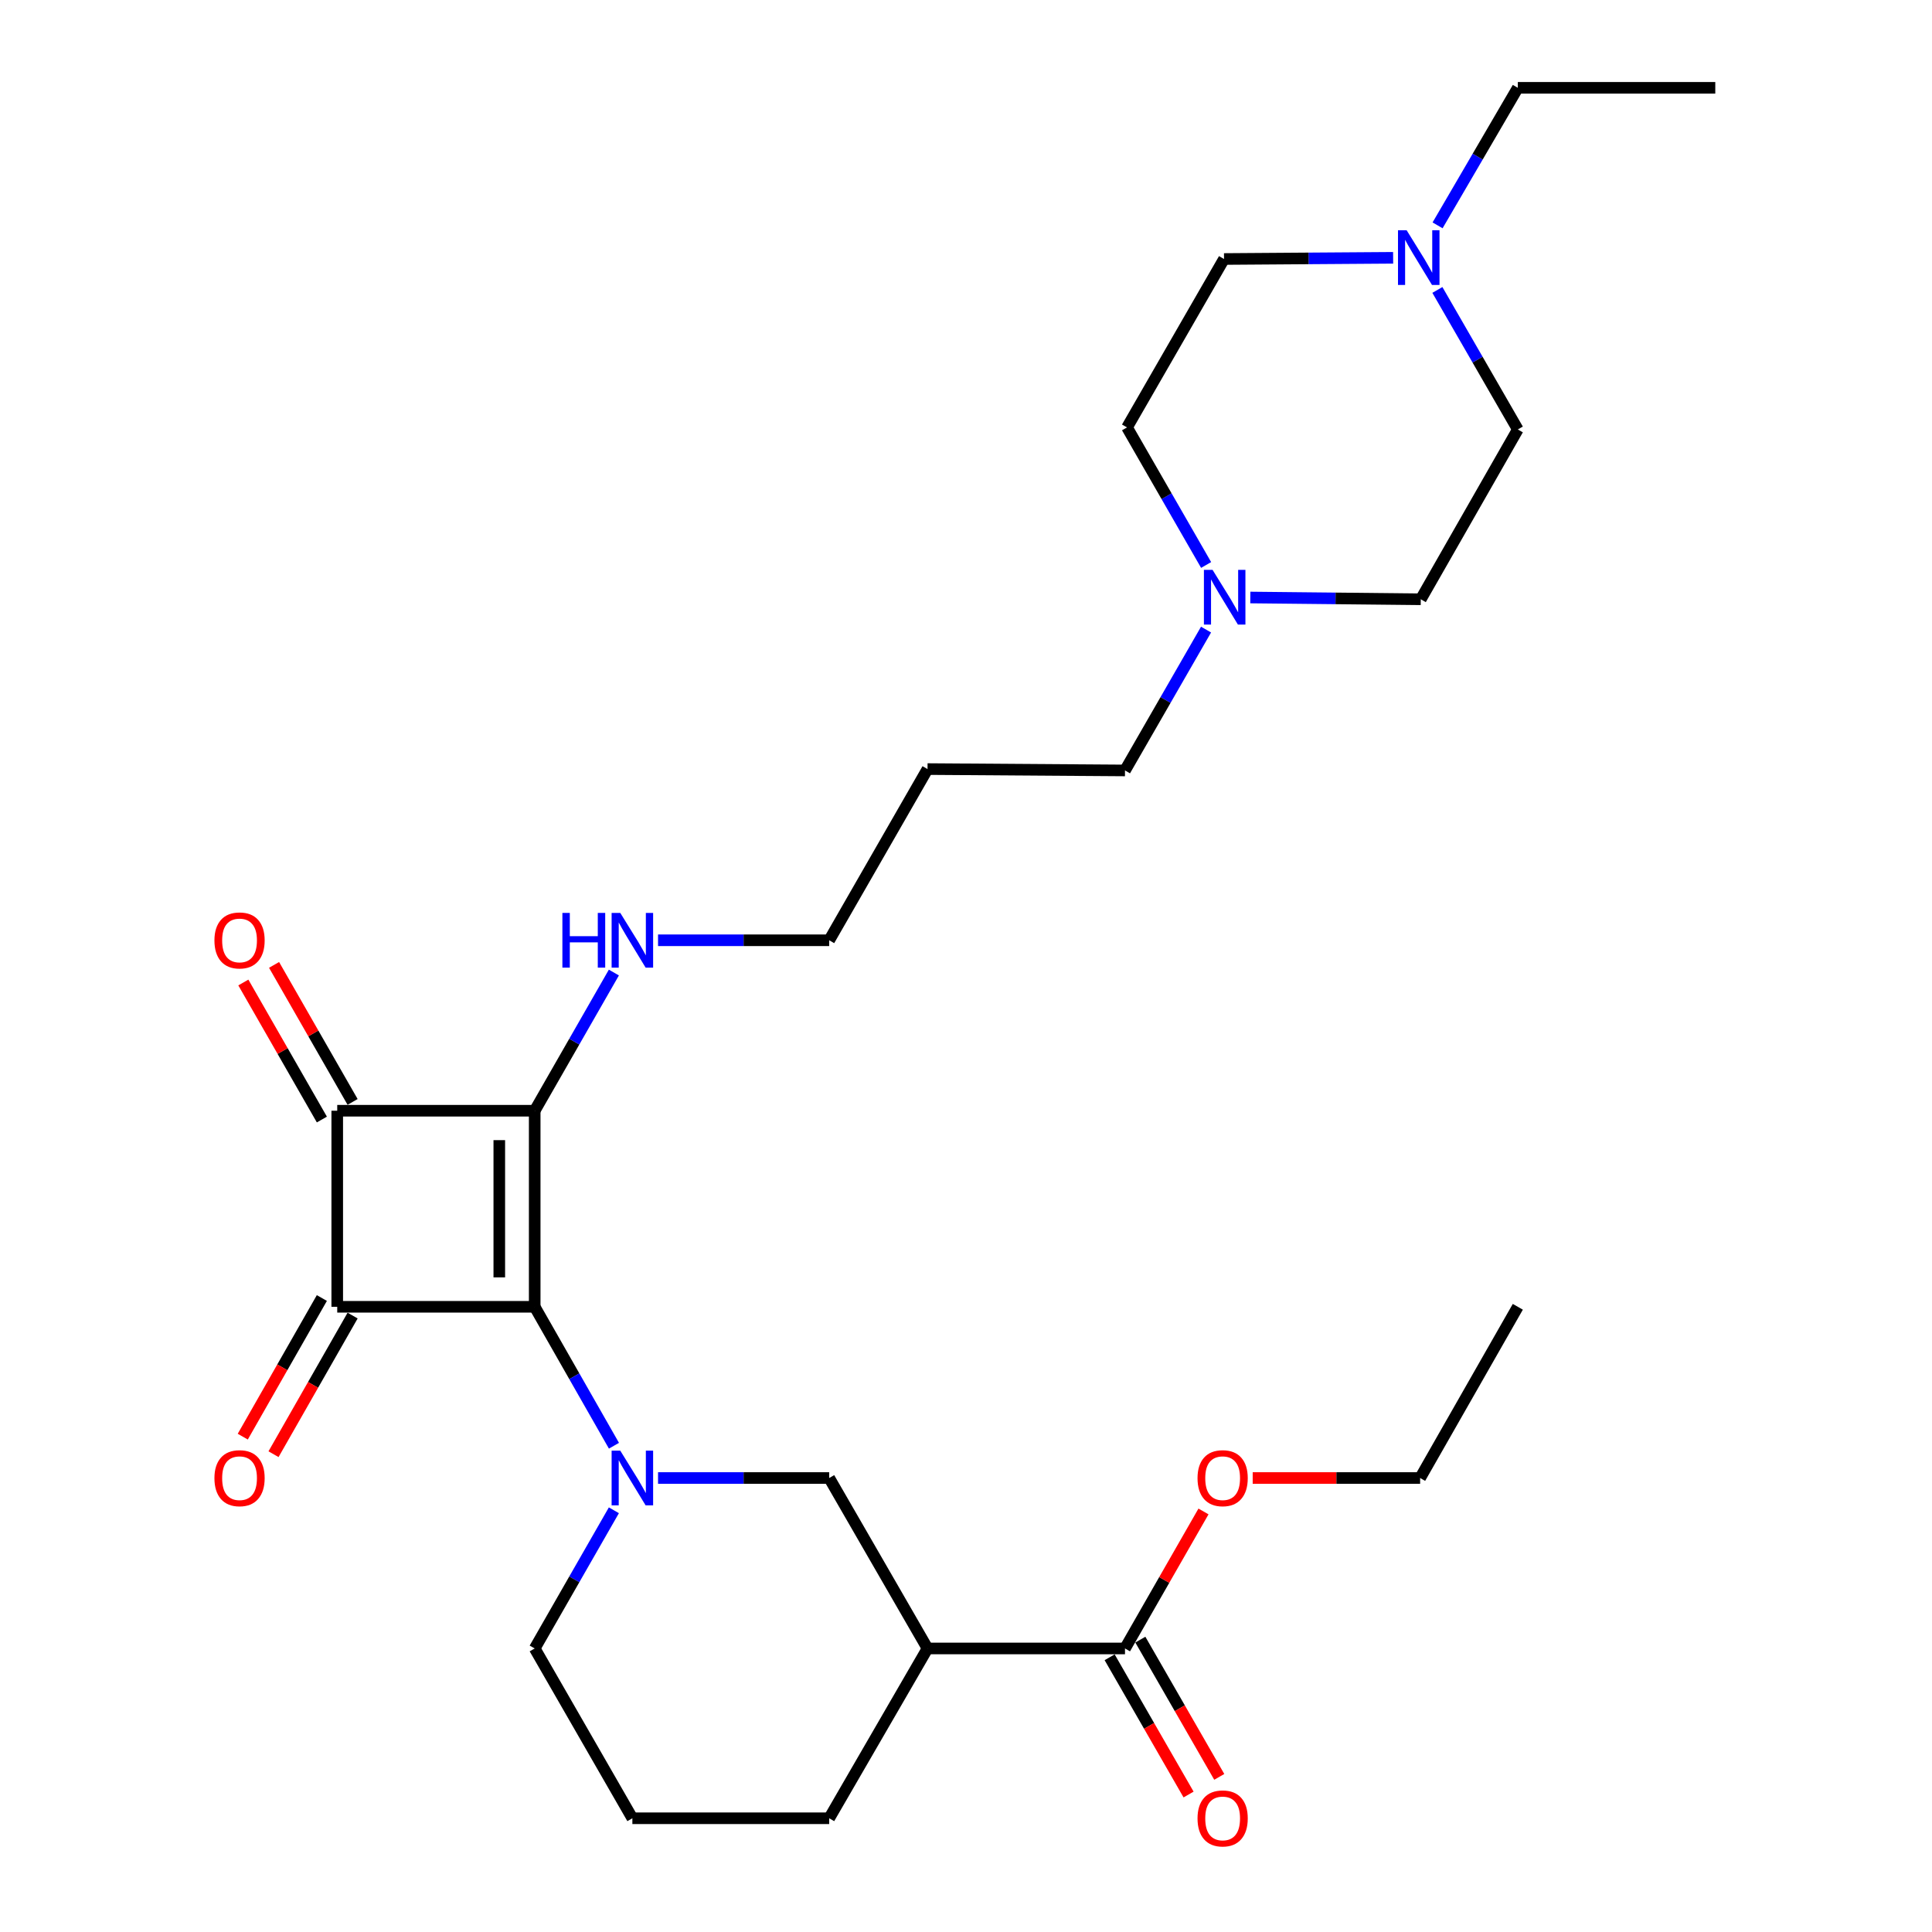 <?xml version='1.0' encoding='iso-8859-1'?>
<svg version='1.1' baseProfile='full'
              xmlns='http://www.w3.org/2000/svg'
                      xmlns:rdkit='http://www.rdkit.org/xml'
                      xmlns:xlink='http://www.w3.org/1999/xlink'
                  xml:space='preserve'
width='1000px' height='1000px' viewBox='0 0 1000 1000'>
<!-- END OF HEADER -->
<rect style='opacity:1.0;fill:#FFFFFF;stroke:none' width='1000' height='1000' x='0' y='0'> </rect>
<path class='bond-0' d='M 276.76,676.396 L 276.76,574.912' style='fill:none;fill-rule:evenodd;stroke:#000000;stroke-width:6px;stroke-linecap:butt;stroke-linejoin:miter;stroke-opacity:1' />
<path class='bond-0' d='M 258.433,661.174 L 258.433,590.134' style='fill:none;fill-rule:evenodd;stroke:#000000;stroke-width:6px;stroke-linecap:butt;stroke-linejoin:miter;stroke-opacity:1' />
<path class='bond-1' d='M 276.76,676.396 L 174.553,676.396' style='fill:none;fill-rule:evenodd;stroke:#000000;stroke-width:6px;stroke-linecap:butt;stroke-linejoin:miter;stroke-opacity:1' />
<path class='bond-3' d='M 276.76,676.396 L 297.271,712.353' style='fill:none;fill-rule:evenodd;stroke:#000000;stroke-width:6px;stroke-linecap:butt;stroke-linejoin:miter;stroke-opacity:1' />
<path class='bond-3' d='M 297.271,712.353 L 317.782,748.31' style='fill:none;fill-rule:evenodd;stroke:#0000FF;stroke-width:6px;stroke-linecap:butt;stroke-linejoin:miter;stroke-opacity:1' />
<path class='bond-11' d='M 276.76,574.912 L 297.252,539.149' style='fill:none;fill-rule:evenodd;stroke:#000000;stroke-width:6px;stroke-linecap:butt;stroke-linejoin:miter;stroke-opacity:1' />
<path class='bond-11' d='M 297.252,539.149 L 317.744,503.386' style='fill:none;fill-rule:evenodd;stroke:#0000FF;stroke-width:6px;stroke-linecap:butt;stroke-linejoin:miter;stroke-opacity:1' />
<path class='bond-28' d='M 276.76,574.912 L 174.553,574.912' style='fill:none;fill-rule:evenodd;stroke:#000000;stroke-width:6px;stroke-linecap:butt;stroke-linejoin:miter;stroke-opacity:1' />
<path class='bond-2' d='M 174.553,676.396 L 174.553,574.912' style='fill:none;fill-rule:evenodd;stroke:#000000;stroke-width:6px;stroke-linecap:butt;stroke-linejoin:miter;stroke-opacity:1' />
<path class='bond-9' d='M 166.593,671.855 L 146.124,707.732' style='fill:none;fill-rule:evenodd;stroke:#000000;stroke-width:6px;stroke-linecap:butt;stroke-linejoin:miter;stroke-opacity:1' />
<path class='bond-9' d='M 146.124,707.732 L 125.655,743.609' style='fill:none;fill-rule:evenodd;stroke:#FF0000;stroke-width:6px;stroke-linecap:butt;stroke-linejoin:miter;stroke-opacity:1' />
<path class='bond-9' d='M 182.512,680.938 L 162.043,716.815' style='fill:none;fill-rule:evenodd;stroke:#000000;stroke-width:6px;stroke-linecap:butt;stroke-linejoin:miter;stroke-opacity:1' />
<path class='bond-9' d='M 162.043,716.815 L 141.574,752.692' style='fill:none;fill-rule:evenodd;stroke:#FF0000;stroke-width:6px;stroke-linecap:butt;stroke-linejoin:miter;stroke-opacity:1' />
<path class='bond-10' d='M 182.504,570.355 L 162.18,534.892' style='fill:none;fill-rule:evenodd;stroke:#000000;stroke-width:6px;stroke-linecap:butt;stroke-linejoin:miter;stroke-opacity:1' />
<path class='bond-10' d='M 162.18,534.892 L 141.856,499.43' style='fill:none;fill-rule:evenodd;stroke:#FF0000;stroke-width:6px;stroke-linecap:butt;stroke-linejoin:miter;stroke-opacity:1' />
<path class='bond-10' d='M 166.602,579.468 L 146.278,544.006' style='fill:none;fill-rule:evenodd;stroke:#000000;stroke-width:6px;stroke-linecap:butt;stroke-linejoin:miter;stroke-opacity:1' />
<path class='bond-10' d='M 146.278,544.006 L 125.954,508.543' style='fill:none;fill-rule:evenodd;stroke:#FF0000;stroke-width:6px;stroke-linecap:butt;stroke-linejoin:miter;stroke-opacity:1' />
<path class='bond-5' d='M 340.601,765.021 L 384.894,765.021' style='fill:none;fill-rule:evenodd;stroke:#0000FF;stroke-width:6px;stroke-linecap:butt;stroke-linejoin:miter;stroke-opacity:1' />
<path class='bond-5' d='M 384.894,765.021 L 429.186,765.021' style='fill:none;fill-rule:evenodd;stroke:#000000;stroke-width:6px;stroke-linecap:butt;stroke-linejoin:miter;stroke-opacity:1' />
<path class='bond-13' d='M 317.743,781.723 L 297.252,817.481' style='fill:none;fill-rule:evenodd;stroke:#0000FF;stroke-width:6px;stroke-linecap:butt;stroke-linejoin:miter;stroke-opacity:1' />
<path class='bond-13' d='M 297.252,817.481 L 276.76,853.239' style='fill:none;fill-rule:evenodd;stroke:#000000;stroke-width:6px;stroke-linecap:butt;stroke-linejoin:miter;stroke-opacity:1' />
<path class='bond-4' d='M 480.086,853.239 L 429.186,765.021' style='fill:none;fill-rule:evenodd;stroke:#000000;stroke-width:6px;stroke-linecap:butt;stroke-linejoin:miter;stroke-opacity:1' />
<path class='bond-6' d='M 480.086,853.239 L 582.294,853.239' style='fill:none;fill-rule:evenodd;stroke:#000000;stroke-width:6px;stroke-linecap:butt;stroke-linejoin:miter;stroke-opacity:1' />
<path class='bond-29' d='M 480.086,853.239 L 429.186,941.13' style='fill:none;fill-rule:evenodd;stroke:#000000;stroke-width:6px;stroke-linecap:butt;stroke-linejoin:miter;stroke-opacity:1' />
<path class='bond-12' d='M 574.35,857.807 L 594.775,893.325' style='fill:none;fill-rule:evenodd;stroke:#000000;stroke-width:6px;stroke-linecap:butt;stroke-linejoin:miter;stroke-opacity:1' />
<path class='bond-12' d='M 594.775,893.325 L 615.201,928.844' style='fill:none;fill-rule:evenodd;stroke:#FF0000;stroke-width:6px;stroke-linecap:butt;stroke-linejoin:miter;stroke-opacity:1' />
<path class='bond-12' d='M 590.238,848.67 L 610.663,884.189' style='fill:none;fill-rule:evenodd;stroke:#000000;stroke-width:6px;stroke-linecap:butt;stroke-linejoin:miter;stroke-opacity:1' />
<path class='bond-12' d='M 610.663,884.189 L 631.089,919.707' style='fill:none;fill-rule:evenodd;stroke:#FF0000;stroke-width:6px;stroke-linecap:butt;stroke-linejoin:miter;stroke-opacity:1' />
<path class='bond-18' d='M 582.294,853.239 L 602.609,817.781' style='fill:none;fill-rule:evenodd;stroke:#000000;stroke-width:6px;stroke-linecap:butt;stroke-linejoin:miter;stroke-opacity:1' />
<path class='bond-18' d='M 602.609,817.781 L 622.924,782.323' style='fill:none;fill-rule:evenodd;stroke:#FF0000;stroke-width:6px;stroke-linecap:butt;stroke-linejoin:miter;stroke-opacity:1' />
<path class='bond-7' d='M 624.249,325.875 L 603.272,362.329' style='fill:none;fill-rule:evenodd;stroke:#0000FF;stroke-width:6px;stroke-linecap:butt;stroke-linejoin:miter;stroke-opacity:1' />
<path class='bond-7' d='M 603.272,362.329 L 582.294,398.782' style='fill:none;fill-rule:evenodd;stroke:#000000;stroke-width:6px;stroke-linecap:butt;stroke-linejoin:miter;stroke-opacity:1' />
<path class='bond-14' d='M 624.287,292.434 L 603.815,256.831' style='fill:none;fill-rule:evenodd;stroke:#0000FF;stroke-width:6px;stroke-linecap:butt;stroke-linejoin:miter;stroke-opacity:1' />
<path class='bond-14' d='M 603.815,256.831 L 583.342,221.228' style='fill:none;fill-rule:evenodd;stroke:#000000;stroke-width:6px;stroke-linecap:butt;stroke-linejoin:miter;stroke-opacity:1' />
<path class='bond-16' d='M 647.164,309.268 L 691.278,309.728' style='fill:none;fill-rule:evenodd;stroke:#0000FF;stroke-width:6px;stroke-linecap:butt;stroke-linejoin:miter;stroke-opacity:1' />
<path class='bond-16' d='M 691.278,309.728 L 735.391,310.188' style='fill:none;fill-rule:evenodd;stroke:#000000;stroke-width:6px;stroke-linecap:butt;stroke-linejoin:miter;stroke-opacity:1' />
<path class='bond-8' d='M 743.986,150.073 L 764.803,186.18' style='fill:none;fill-rule:evenodd;stroke:#0000FF;stroke-width:6px;stroke-linecap:butt;stroke-linejoin:miter;stroke-opacity:1' />
<path class='bond-8' d='M 764.803,186.18 L 785.619,222.286' style='fill:none;fill-rule:evenodd;stroke:#000000;stroke-width:6px;stroke-linecap:butt;stroke-linejoin:miter;stroke-opacity:1' />
<path class='bond-22' d='M 744.088,116.642 L 764.854,81.048' style='fill:none;fill-rule:evenodd;stroke:#0000FF;stroke-width:6px;stroke-linecap:butt;stroke-linejoin:miter;stroke-opacity:1' />
<path class='bond-22' d='M 764.854,81.048 L 785.619,45.455' style='fill:none;fill-rule:evenodd;stroke:#000000;stroke-width:6px;stroke-linecap:butt;stroke-linejoin:miter;stroke-opacity:1' />
<path class='bond-30' d='M 721.083,133.44 L 677.316,133.749' style='fill:none;fill-rule:evenodd;stroke:#0000FF;stroke-width:6px;stroke-linecap:butt;stroke-linejoin:miter;stroke-opacity:1' />
<path class='bond-30' d='M 677.316,133.749 L 633.55,134.059' style='fill:none;fill-rule:evenodd;stroke:#000000;stroke-width:6px;stroke-linecap:butt;stroke-linejoin:miter;stroke-opacity:1' />
<path class='bond-24' d='M 340.601,486.684 L 384.894,486.684' style='fill:none;fill-rule:evenodd;stroke:#0000FF;stroke-width:6px;stroke-linecap:butt;stroke-linejoin:miter;stroke-opacity:1' />
<path class='bond-24' d='M 384.894,486.684 L 429.186,486.684' style='fill:none;fill-rule:evenodd;stroke:#000000;stroke-width:6px;stroke-linecap:butt;stroke-linejoin:miter;stroke-opacity:1' />
<path class='bond-23' d='M 276.76,853.239 L 327.314,941.13' style='fill:none;fill-rule:evenodd;stroke:#000000;stroke-width:6px;stroke-linecap:butt;stroke-linejoin:miter;stroke-opacity:1' />
<path class='bond-17' d='M 583.342,221.228 L 633.55,134.059' style='fill:none;fill-rule:evenodd;stroke:#000000;stroke-width:6px;stroke-linecap:butt;stroke-linejoin:miter;stroke-opacity:1' />
<path class='bond-15' d='M 785.619,222.286 L 735.391,310.188' style='fill:none;fill-rule:evenodd;stroke:#000000;stroke-width:6px;stroke-linecap:butt;stroke-linejoin:miter;stroke-opacity:1' />
<path class='bond-25' d='M 648.393,765.021 L 691.724,765.021' style='fill:none;fill-rule:evenodd;stroke:#FF0000;stroke-width:6px;stroke-linecap:butt;stroke-linejoin:miter;stroke-opacity:1' />
<path class='bond-25' d='M 691.724,765.021 L 735.055,765.021' style='fill:none;fill-rule:evenodd;stroke:#000000;stroke-width:6px;stroke-linecap:butt;stroke-linejoin:miter;stroke-opacity:1' />
<path class='bond-19' d='M 429.186,941.13 L 327.314,941.13' style='fill:none;fill-rule:evenodd;stroke:#000000;stroke-width:6px;stroke-linecap:butt;stroke-linejoin:miter;stroke-opacity:1' />
<path class='bond-20' d='M 582.294,398.782 L 480.086,398.07' style='fill:none;fill-rule:evenodd;stroke:#000000;stroke-width:6px;stroke-linecap:butt;stroke-linejoin:miter;stroke-opacity:1' />
<path class='bond-21' d='M 480.086,398.07 L 429.186,486.684' style='fill:none;fill-rule:evenodd;stroke:#000000;stroke-width:6px;stroke-linecap:butt;stroke-linejoin:miter;stroke-opacity:1' />
<path class='bond-26' d='M 785.619,45.455 L 887.827,45.455' style='fill:none;fill-rule:evenodd;stroke:#000000;stroke-width:6px;stroke-linecap:butt;stroke-linejoin:miter;stroke-opacity:1' />
<path class='bond-27' d='M 735.055,765.021 L 785.619,676.396' style='fill:none;fill-rule:evenodd;stroke:#000000;stroke-width:6px;stroke-linecap:butt;stroke-linejoin:miter;stroke-opacity:1' />
<path  class='atom-4' d='M 321.054 750.861
L 330.334 765.861
Q 331.254 767.341, 332.734 770.021
Q 334.214 772.701, 334.294 772.861
L 334.294 750.861
L 338.054 750.861
L 338.054 779.181
L 334.174 779.181
L 324.214 762.781
Q 323.054 760.861, 321.814 758.661
Q 320.614 756.461, 320.254 755.781
L 320.254 779.181
L 316.574 779.181
L 316.574 750.861
L 321.054 750.861
' fill='#0000FF'/>
<path  class='atom-8' d='M 627.626 294.969
L 636.906 309.969
Q 637.826 311.449, 639.306 314.129
Q 640.786 316.809, 640.866 316.969
L 640.866 294.969
L 644.626 294.969
L 644.626 323.289
L 640.746 323.289
L 630.786 306.889
Q 629.626 304.969, 628.386 302.769
Q 627.186 300.569, 626.826 299.889
L 626.826 323.289
L 623.146 323.289
L 623.146 294.969
L 627.626 294.969
' fill='#0000FF'/>
<path  class='atom-9' d='M 728.082 119.186
L 737.362 134.186
Q 738.282 135.666, 739.762 138.346
Q 741.242 141.026, 741.322 141.186
L 741.322 119.186
L 745.082 119.186
L 745.082 147.506
L 741.202 147.506
L 731.242 131.106
Q 730.082 129.186, 728.842 126.986
Q 727.642 124.786, 727.282 124.106
L 727.282 147.506
L 723.602 147.506
L 723.602 119.186
L 728.082 119.186
' fill='#0000FF'/>
<path  class='atom-10' d='M 110.989 765.101
Q 110.989 758.301, 114.349 754.501
Q 117.709 750.701, 123.989 750.701
Q 130.269 750.701, 133.629 754.501
Q 136.989 758.301, 136.989 765.101
Q 136.989 771.981, 133.589 775.901
Q 130.189 779.781, 123.989 779.781
Q 117.749 779.781, 114.349 775.901
Q 110.989 772.021, 110.989 765.101
M 123.989 776.581
Q 128.309 776.581, 130.629 773.701
Q 132.989 770.781, 132.989 765.101
Q 132.989 759.541, 130.629 756.741
Q 128.309 753.901, 123.989 753.901
Q 119.669 753.901, 117.309 756.701
Q 114.989 759.501, 114.989 765.101
Q 114.989 770.821, 117.309 773.701
Q 119.669 776.581, 123.989 776.581
' fill='#FF0000'/>
<path  class='atom-11' d='M 110.989 486.764
Q 110.989 479.964, 114.349 476.164
Q 117.709 472.364, 123.989 472.364
Q 130.269 472.364, 133.629 476.164
Q 136.989 479.964, 136.989 486.764
Q 136.989 493.644, 133.589 497.564
Q 130.189 501.444, 123.989 501.444
Q 117.749 501.444, 114.349 497.564
Q 110.989 493.684, 110.989 486.764
M 123.989 498.244
Q 128.309 498.244, 130.629 495.364
Q 132.989 492.444, 132.989 486.764
Q 132.989 481.204, 130.629 478.404
Q 128.309 475.564, 123.989 475.564
Q 119.669 475.564, 117.309 478.364
Q 114.989 481.164, 114.989 486.764
Q 114.989 492.484, 117.309 495.364
Q 119.669 498.244, 123.989 498.244
' fill='#FF0000'/>
<path  class='atom-12' d='M 291.094 472.524
L 294.934 472.524
L 294.934 484.564
L 309.414 484.564
L 309.414 472.524
L 313.254 472.524
L 313.254 500.844
L 309.414 500.844
L 309.414 487.764
L 294.934 487.764
L 294.934 500.844
L 291.094 500.844
L 291.094 472.524
' fill='#0000FF'/>
<path  class='atom-12' d='M 321.054 472.524
L 330.334 487.524
Q 331.254 489.004, 332.734 491.684
Q 334.214 494.364, 334.294 494.524
L 334.294 472.524
L 338.054 472.524
L 338.054 500.844
L 334.174 500.844
L 324.214 484.444
Q 323.054 482.524, 321.814 480.324
Q 320.614 478.124, 320.254 477.444
L 320.254 500.844
L 316.574 500.844
L 316.574 472.524
L 321.054 472.524
' fill='#0000FF'/>
<path  class='atom-13' d='M 619.837 941.21
Q 619.837 934.41, 623.197 930.61
Q 626.557 926.81, 632.837 926.81
Q 639.117 926.81, 642.477 930.61
Q 645.837 934.41, 645.837 941.21
Q 645.837 948.09, 642.437 952.01
Q 639.037 955.89, 632.837 955.89
Q 626.597 955.89, 623.197 952.01
Q 619.837 948.13, 619.837 941.21
M 632.837 952.69
Q 637.157 952.69, 639.477 949.81
Q 641.837 946.89, 641.837 941.21
Q 641.837 935.65, 639.477 932.85
Q 637.157 930.01, 632.837 930.01
Q 628.517 930.01, 626.157 932.81
Q 623.837 935.61, 623.837 941.21
Q 623.837 946.93, 626.157 949.81
Q 628.517 952.69, 632.837 952.69
' fill='#FF0000'/>
<path  class='atom-19' d='M 619.837 765.101
Q 619.837 758.301, 623.197 754.501
Q 626.557 750.701, 632.837 750.701
Q 639.117 750.701, 642.477 754.501
Q 645.837 758.301, 645.837 765.101
Q 645.837 771.981, 642.437 775.901
Q 639.037 779.781, 632.837 779.781
Q 626.597 779.781, 623.197 775.901
Q 619.837 772.021, 619.837 765.101
M 632.837 776.581
Q 637.157 776.581, 639.477 773.701
Q 641.837 770.781, 641.837 765.101
Q 641.837 759.541, 639.477 756.741
Q 637.157 753.901, 632.837 753.901
Q 628.517 753.901, 626.157 756.701
Q 623.837 759.501, 623.837 765.101
Q 623.837 770.821, 626.157 773.701
Q 628.517 776.581, 632.837 776.581
' fill='#FF0000'/>
</svg>
